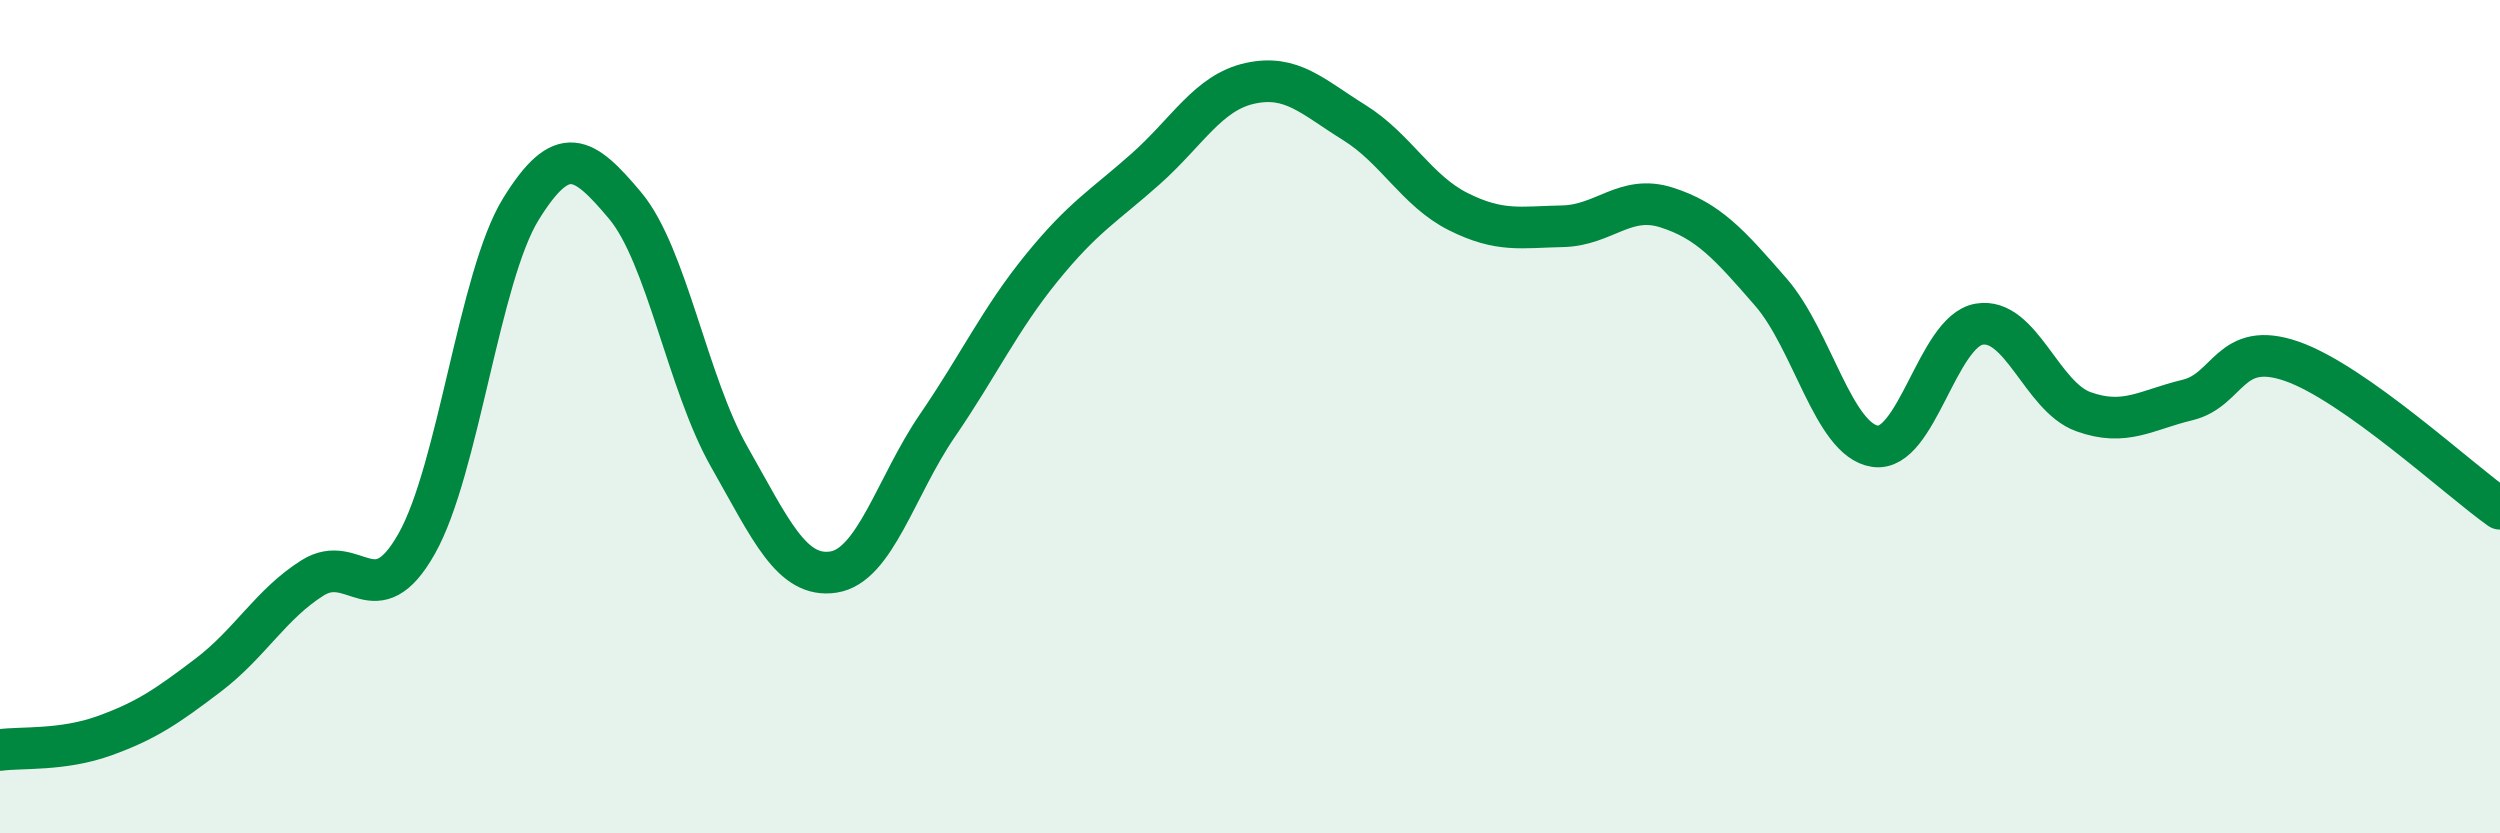 
    <svg width="60" height="20" viewBox="0 0 60 20" xmlns="http://www.w3.org/2000/svg">
      <path
        d="M 0,18 C 0.5,17.93 1.5,18.02 2.5,17.66 C 3.5,17.3 4,16.96 5,16.2 C 6,15.44 6.5,14.5 7.5,13.87 C 8.5,13.24 9,14.82 10,13.05 C 11,11.28 11.5,6.64 12.5,5.02 C 13.5,3.4 14,3.74 15,4.93 C 16,6.12 16.5,9.2 17.5,10.96 C 18.5,12.72 19,13.88 20,13.73 C 21,13.58 21.5,11.67 22.5,10.21 C 23.5,8.75 24,7.66 25,6.43 C 26,5.2 26.5,4.94 27.5,4.05 C 28.5,3.16 29,2.22 30,2 C 31,1.78 31.5,2.32 32.5,2.94 C 33.5,3.56 34,4.58 35,5.08 C 36,5.58 36.5,5.45 37.5,5.43 C 38.5,5.41 39,4.66 40,4.98 C 41,5.3 41.5,5.86 42.5,7.01 C 43.5,8.16 44,10.56 45,10.71 C 46,10.86 46.5,7.95 47.5,7.78 C 48.5,7.61 49,9.52 50,9.88 C 51,10.24 51.5,9.84 52.5,9.6 C 53.5,9.36 53.5,8.15 55,8.67 C 56.5,9.19 59,11.5 60,12.21L60 20L0 20Z"
        fill="#008740"
        opacity="0.1"
        stroke-linecap="round"
        stroke-linejoin="round"
      />
      <path
        d="M 0,18 C 0.5,17.93 1.5,18.02 2.5,17.66 C 3.5,17.3 4,16.96 5,16.2 C 6,15.44 6.5,14.5 7.5,13.87 C 8.5,13.24 9,14.82 10,13.05 C 11,11.28 11.5,6.64 12.5,5.02 C 13.5,3.4 14,3.74 15,4.93 C 16,6.12 16.5,9.2 17.5,10.96 C 18.5,12.72 19,13.88 20,13.73 C 21,13.58 21.5,11.67 22.5,10.21 C 23.5,8.75 24,7.66 25,6.43 C 26,5.2 26.5,4.94 27.5,4.05 C 28.5,3.16 29,2.22 30,2 C 31,1.78 31.5,2.32 32.5,2.94 C 33.5,3.56 34,4.58 35,5.08 C 36,5.58 36.5,5.45 37.5,5.43 C 38.5,5.41 39,4.66 40,4.98 C 41,5.3 41.5,5.86 42.5,7.01 C 43.5,8.16 44,10.56 45,10.71 C 46,10.86 46.5,7.95 47.5,7.78 C 48.5,7.61 49,9.52 50,9.88 C 51,10.24 51.5,9.84 52.5,9.6 C 53.5,9.36 53.5,8.15 55,8.67 C 56.5,9.19 59,11.5 60,12.21"
        stroke="#008740"
        stroke-width="1"
        fill="none"
        stroke-linecap="round"
        stroke-linejoin="round"
      />
    </svg>
  